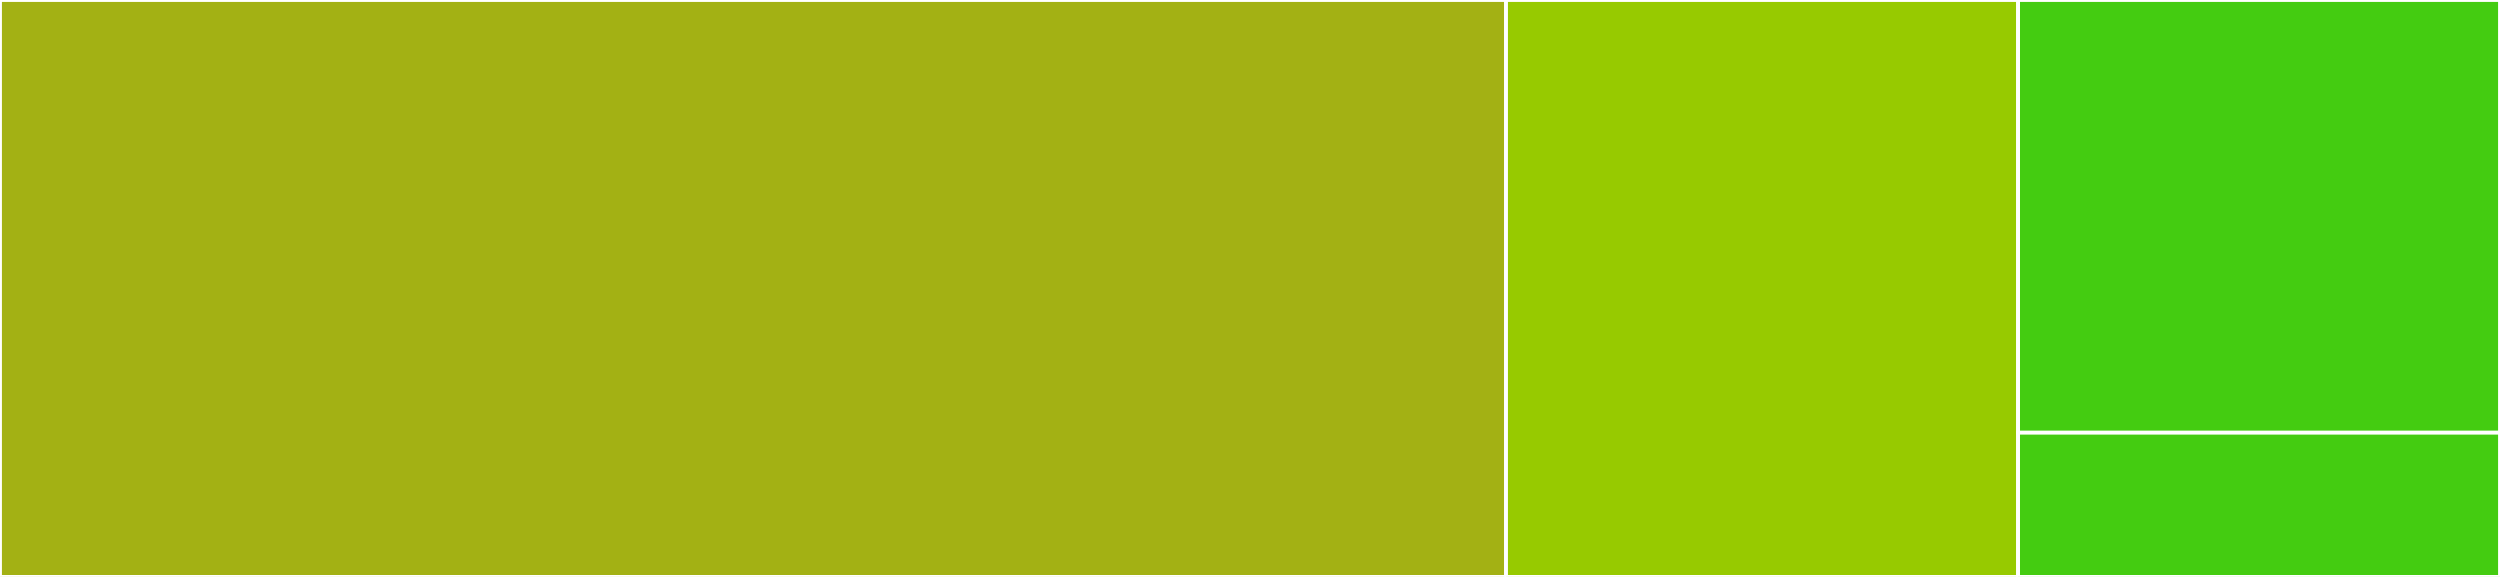 <svg baseProfile="full" width="650" height="150" viewBox="0 0 650 150" version="1.1"
xmlns="http://www.w3.org/2000/svg" xmlns:ev="http://www.w3.org/2001/xml-events"
xmlns:xlink="http://www.w3.org/1999/xlink">

<rect x="0" y="0" width="650" height="150" fill="#333333" stroke="none"/>

<style>rect.s{mask:url(#mask);}</style>
<defs>
  <pattern id="white" width="4" height="4" patternUnits="userSpaceOnUse" patternTransform="rotate(45)">
    <rect width="2" height="2" transform="translate(0,0)" fill="white"></rect>
  </pattern>
  <mask id="mask">
    <rect x="0" y="0" width="100%" height="100%" fill="url(#white)"></rect>
  </mask>
</defs>

<rect x="0" y="0" width="391.566" height="150.0" fill="#a3b114" stroke="white" stroke-width="1" class=" tooltipped" data-content="Subreddit.php"><title>Subreddit.php</title></rect>
<rect x="391.566" y="0" width="133.133" height="150" fill="#97ca00" stroke="white" stroke-width="1" class=" tooltipped" data-content="App.php"><title>App.php</title></rect>
<rect x="524.699" y="0" width="125.301" height="112.5" fill="#4c1" stroke="white" stroke-width="1" class=" tooltipped" data-content="RedditList.php"><title>RedditList.php</title></rect>
<rect x="524.699" y="112.5" width="125.301" height="37.5" fill="#4c1" stroke="white" stroke-width="1" class=" tooltipped" data-content="Reddit.php"><title>Reddit.php</title></rect>
</svg>